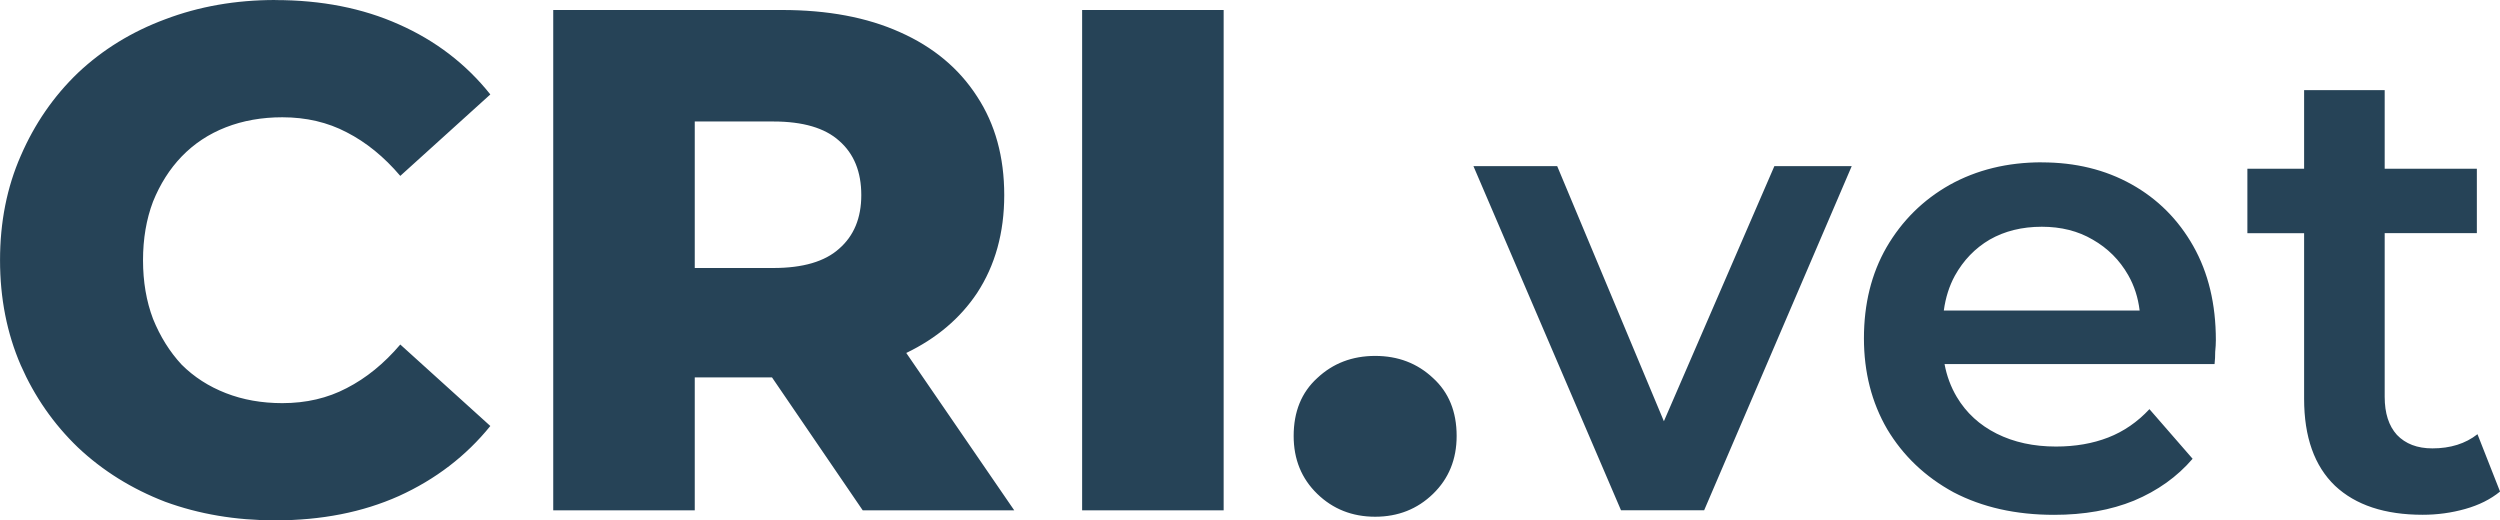 <?xml version="1.0" encoding="UTF-8" standalone="no"?>
<!-- Created with Inkscape (http://www.inkscape.org/) -->

<svg
   width="75.271mm"
   height="15.666mm"
   viewBox="0 0 75.271 15.666"
   version="1.1"
   id="svg5"
   inkscape:version="1.2.1 (9c6d41e, 2022-07-14)"
   sodipodi:docname="CRIvet_Logo.svg"
   xmlns:inkscape="http://www.inkscape.org/namespaces/inkscape"
   xmlns:sodipodi="http://sodipodi.sourceforge.net/DTD/sodipodi-0.dtd"
   xmlns="http://www.w3.org/2000/svg"
   xmlns:svg="http://www.w3.org/2000/svg">
  <sodipodi:namedview
     id="namedview7"
     pagecolor="#ffffff"
     bordercolor="#000000"
     borderopacity="0.25"
     inkscape:showpageshadow="2"
     inkscape:pageopacity="0.0"
     inkscape:pagecheckerboard="0"
     inkscape:deskcolor="#d1d1d1"
     inkscape:document-units="mm"
     showgrid="false"
     inkscape:zoom="3.5260747"
     inkscape:cx="186.75157"
     inkscape:cy="59.130908"
     inkscape:window-width="1309"
     inkscape:window-height="717"
     inkscape:window-x="279"
     inkscape:window-y="125"
     inkscape:window-maximized="0"
     inkscape:current-layer="text251">
    <inkscape:grid
       type="xygrid"
       id="grid419"
       originx="-101.861"
       originy="-139.247" />
  </sodipodi:namedview>
  <defs
     id="defs2" />
  <g
     inkscape:label="Layer 1"
     inkscape:groupmode="layer"
     id="layer1"
     transform="translate(-101.861,-139.247)">
    <g
       aria-label="CRI.vet
"
       id="text251"
       style="font-size:3.175px;stroke-width:0.265">
      <path
         id="path433"
         style="font-size:21.519px;font-family:Montserrat;-inkscape-font-specification:'Montserrat, @wght=800';fill:#264357;font-variation-settings:'wght' 800"
         d="m 110.147,139.247 c -1.191,0 -2.295,0.194 -3.314,0.581 -1.004,0.373 -1.88,0.911 -2.626,1.614 -0.732,0.703 -1.305,1.535 -1.721,2.496 -0.416,0.947 -0.624,1.994 -0.624,3.142 0,1.148 0.208,2.202 0.624,3.163 0.416,0.947 0.99,1.772 1.721,2.475 0.746,0.703 1.621,1.248 2.626,1.636 1.019,0.373 2.123,0.56 3.314,0.56 1.392,0 2.632,-0.244 3.723,-0.732 1.105,-0.502 2.023,-1.205 2.754,-2.109 l -2.711,-2.453 c -0.488,0.574 -1.026,1.011 -1.614,1.313 -0.574,0.301 -1.22,0.452 -1.937,0.452 -0.617,0 -1.184,-0.1 -1.7,-0.301 -0.516,-0.201 -0.961,-0.487 -1.334,-0.86 -0.359,-0.387 -0.645,-0.846 -0.86,-1.377 -0.201,-0.531 -0.301,-1.119 -0.301,-1.765 0,-0.646 0.1,-1.234 0.301,-1.765 0.215,-0.531 0.502,-0.982 0.86,-1.355 0.373,-0.387 0.818,-0.682 1.334,-0.883 0.516,-0.201 1.083,-0.301 1.7,-0.301 0.717,0 1.363,0.151 1.937,0.452 0.588,0.301 1.126,0.739 1.614,1.313 l 2.711,-2.453 c -0.732,-0.918 -1.65,-1.621 -2.754,-2.109 -1.09,-0.488 -2.331,-0.732 -3.723,-0.732 z m 8.371,0.301 v 15.064 h 4.261 v -4.003 h 2.325 l 2.732,4.003 h 4.562 l -3.251,-4.738 c 0.911,-0.439 1.622,-1.04 2.132,-1.805 0.545,-0.832 0.818,-1.815 0.818,-2.948 0,-1.148 -0.272,-2.137 -0.818,-2.969 -0.545,-0.846 -1.32,-1.492 -2.324,-1.937 -0.99,-0.445 -2.173,-0.667 -3.551,-0.667 z m 15.924,0 v 15.064 h 4.261 v -15.064 z m 36.792,2.413 v 2.367 h -1.708 v 1.94 h 1.708 v 4.986 c 0,1.151 0.31,2.024 0.931,2.619 0.621,0.582 1.5,0.873 2.639,0.873 0.44,0 0.867,-0.058 1.281,-0.175 0.414,-0.116 0.763,-0.291 1.048,-0.524 l -0.679,-1.727 c -0.362,0.285 -0.815,0.427 -1.359,0.427 -0.453,0 -0.808,-0.136 -1.067,-0.407 -0.246,-0.272 -0.368,-0.653 -0.368,-1.145 v -4.928 h 2.775 v -1.94 h -2.775 v -2.367 z m -48.455,0.944 h 2.367 c 0.889,0 1.55,0.194 1.98,0.581 0.445,0.387 0.667,0.932 0.667,1.635 0,0.689 -0.222,1.227 -0.667,1.614 -0.43,0.387 -1.091,0.581 -1.98,0.581 h -2.367 z m 40.558,1.229 c -1.035,0 -1.96,0.226 -2.775,0.679 -0.802,0.453 -1.436,1.08 -1.902,1.882 -0.453,0.789 -0.679,1.701 -0.679,2.736 0,1.022 0.233,1.934 0.699,2.736 0.479,0.802 1.145,1.436 1.998,1.901 0.867,0.453 1.875,0.68 3.027,0.68 0.905,0 1.708,-0.142 2.406,-0.427 0.711,-0.298 1.3,-0.718 1.766,-1.261 l -1.3,-1.494 c -0.362,0.388 -0.776,0.673 -1.242,0.854 -0.466,0.181 -0.989,0.272 -1.571,0.272 -0.673,0 -1.268,-0.129 -1.785,-0.388 -0.517,-0.259 -0.918,-0.627 -1.203,-1.106 -0.179,-0.302 -0.302,-0.632 -0.368,-0.99 h 8.13 c 0.013,-0.116 0.019,-0.24 0.019,-0.369 0.013,-0.129 0.02,-0.246 0.02,-0.349 0,-1.087 -0.226,-2.03 -0.679,-2.832 -0.453,-0.802 -1.074,-1.423 -1.863,-1.863 -0.789,-0.44 -1.688,-0.659 -2.697,-0.659 z m -17.113,0.116 4.443,10.361 h 2.503 l 4.443,-10.361 h -2.329 l -3.326,7.68 -3.212,-7.68 z m 17.113,1.824 c 0.582,0 1.093,0.129 1.533,0.388 0.453,0.259 0.808,0.614 1.067,1.067 0.183,0.32 0.298,0.676 0.345,1.067 h -5.896 c 0.053,-0.389 0.164,-0.738 0.332,-1.047 0.259,-0.466 0.608,-0.828 1.048,-1.087 0.453,-0.259 0.976,-0.388 1.571,-0.388 z m -20.072,3.889 c -0.689,0 -1.27,0.222 -1.744,0.667 -0.473,0.43 -0.71,1.011 -0.71,1.743 0,0.703 0.237,1.284 0.71,1.743 0.473,0.459 1.055,0.689 1.744,0.689 0.689,0 1.27,-0.23 1.743,-0.689 0.473,-0.459 0.71,-1.04 0.71,-1.743 0,-0.732 -0.237,-1.313 -0.71,-1.743 -0.473,-0.445 -1.054,-0.667 -1.743,-0.667 z"
         sodipodi:nodetypes="scccscccsccccscccscccsccccscccccccccsccscccccccccccscscccscscccccccscscscccccsccscccsssscccsssccccccccccscsccccsscssssscs" />
    </g>
</g>
</svg>
